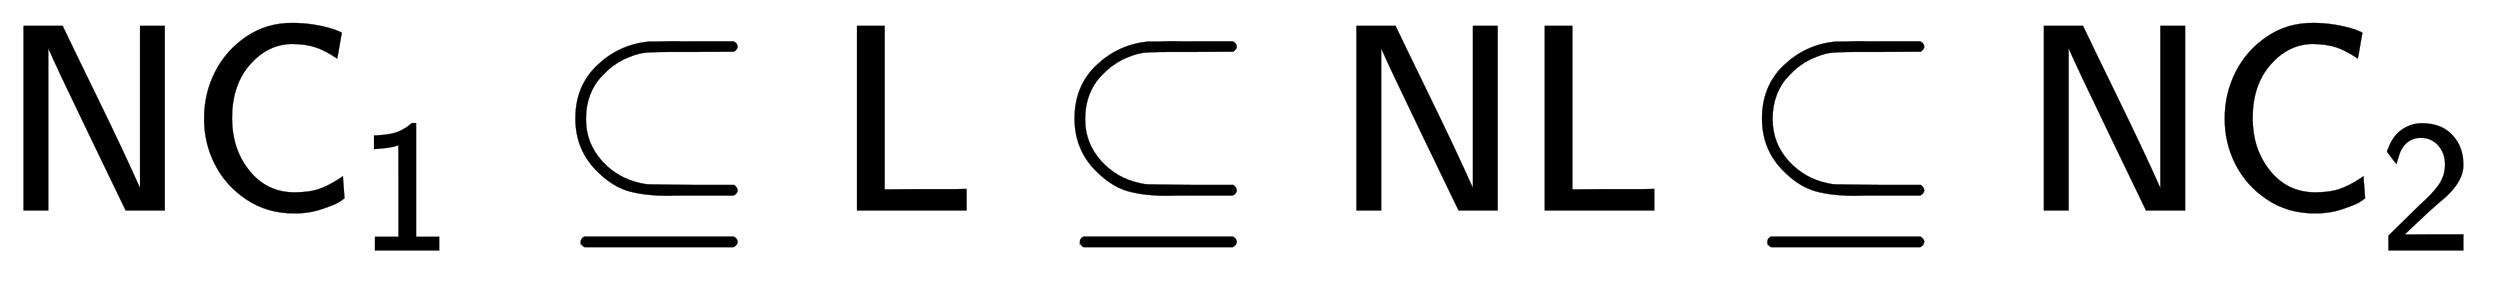 <svg xmlns:xlink="http://www.w3.org/1999/xlink" width="21.831ex" height="2.509ex" style="vertical-align: -0.671ex;" viewBox="0 -791.3 9399.5 1080.4" role="img" focusable="false" xmlns="http://www.w3.org/2000/svg" aria-labelledby="MathJax-SVG-1-Title"><title id="MathJax-SVG-1-Title">sans serif upper N sans serif upper C sans serif 1 subset of or equal to sans serif upper L subset of or equal to sans serif upper N sans serif upper L subset of or equal to sans serif upper N sans serif upper C sans serif 2</title><defs aria-hidden="true"><path stroke-width="1" id="E1-MJSS-4E" d="M88 0V694H235L252 659Q261 639 364 428T526 84V694H619V0H472L455 35Q453 39 330 294T185 601L181 611V0H88Z"></path><path stroke-width="1" id="E1-MJSS-43" d="M59 347Q59 440 100 521T218 654T392 705Q473 705 550 680Q577 670 577 667Q576 666 572 642T564 595T559 571Q515 601 479 613T392 626Q300 626 232 549T164 347Q164 231 229 150T397 68Q453 68 489 80T568 120L581 129L582 110Q584 91 585 71T587 46Q580 40 566 31T502 5T396 -11Q296 -11 218 41T99 174T59 347Z"></path><path stroke-width="1" id="E1-MJSS-31" d="M94 612Q172 616 211 632T284 678H307V73H430V0H88V73H213V317Q213 560 212 560Q210 558 197 554T155 546T96 540L83 539V612H94Z"></path><path stroke-width="1" id="E1-MJMAIN-2286" d="M84 346Q84 468 166 546T360 635Q361 635 370 635T395 635T430 636T475 636T524 636H679Q694 628 694 616Q694 607 681 597L522 596H470H441Q366 596 338 592T266 568Q244 557 224 542T179 500T139 433T124 346V341Q124 253 185 185Q244 121 328 103Q348 98 366 98T522 96H681Q694 86 694 76Q694 64 679 56H526Q510 56 480 56T434 55Q350 55 289 71T172 141Q84 223 84 346ZM104 -131T104 -118T118 -98H679Q694 -106 694 -118T679 -138H118Q104 -131 104 -118Z"></path><path stroke-width="1" id="E1-MJSS-4C" d="M87 0V694H191V79L297 80H451L499 81V0H87Z"></path><path stroke-width="1" id="E1-MJSS-32" d="M222 599Q190 599 166 585T128 550T108 509T97 474T93 459L67 492L42 526L47 539Q72 608 120 642T225 677Q304 677 355 644Q449 579 449 454Q449 373 361 290Q351 280 315 250T199 144Q156 103 137 85L293 86H449V0H50V79L216 242Q284 302 317 349T351 456Q351 517 315 558T222 599Z"></path></defs><g stroke="currentColor" fill="currentColor" stroke-width="0" transform="matrix(1 0 0 -1 0 0)" aria-hidden="true"> <use xlink:href="#E1-MJSS-4E" x="0" y="0"></use><g transform="translate(708,0)"> <use xlink:href="#E1-MJSS-43" x="0" y="0"></use> <use transform="scale(0.707)" xlink:href="#E1-MJSS-31" x="904" y="-213"></use></g> <use xlink:href="#E1-MJMAIN-2286" x="2079" y="0"></use> <use xlink:href="#E1-MJSS-4C" x="3135" y="0"></use> <use xlink:href="#E1-MJMAIN-2286" x="3956" y="0"></use> <use xlink:href="#E1-MJSS-4E" x="5012" y="0"></use> <use xlink:href="#E1-MJSS-4C" x="5721" y="0"></use> <use xlink:href="#E1-MJMAIN-2286" x="6541" y="0"></use> <use xlink:href="#E1-MJSS-4E" x="7597" y="0"></use><g transform="translate(8306,0)"> <use xlink:href="#E1-MJSS-43" x="0" y="0"></use> <use transform="scale(0.707)" xlink:href="#E1-MJSS-32" x="904" y="-213"></use></g></g></svg>